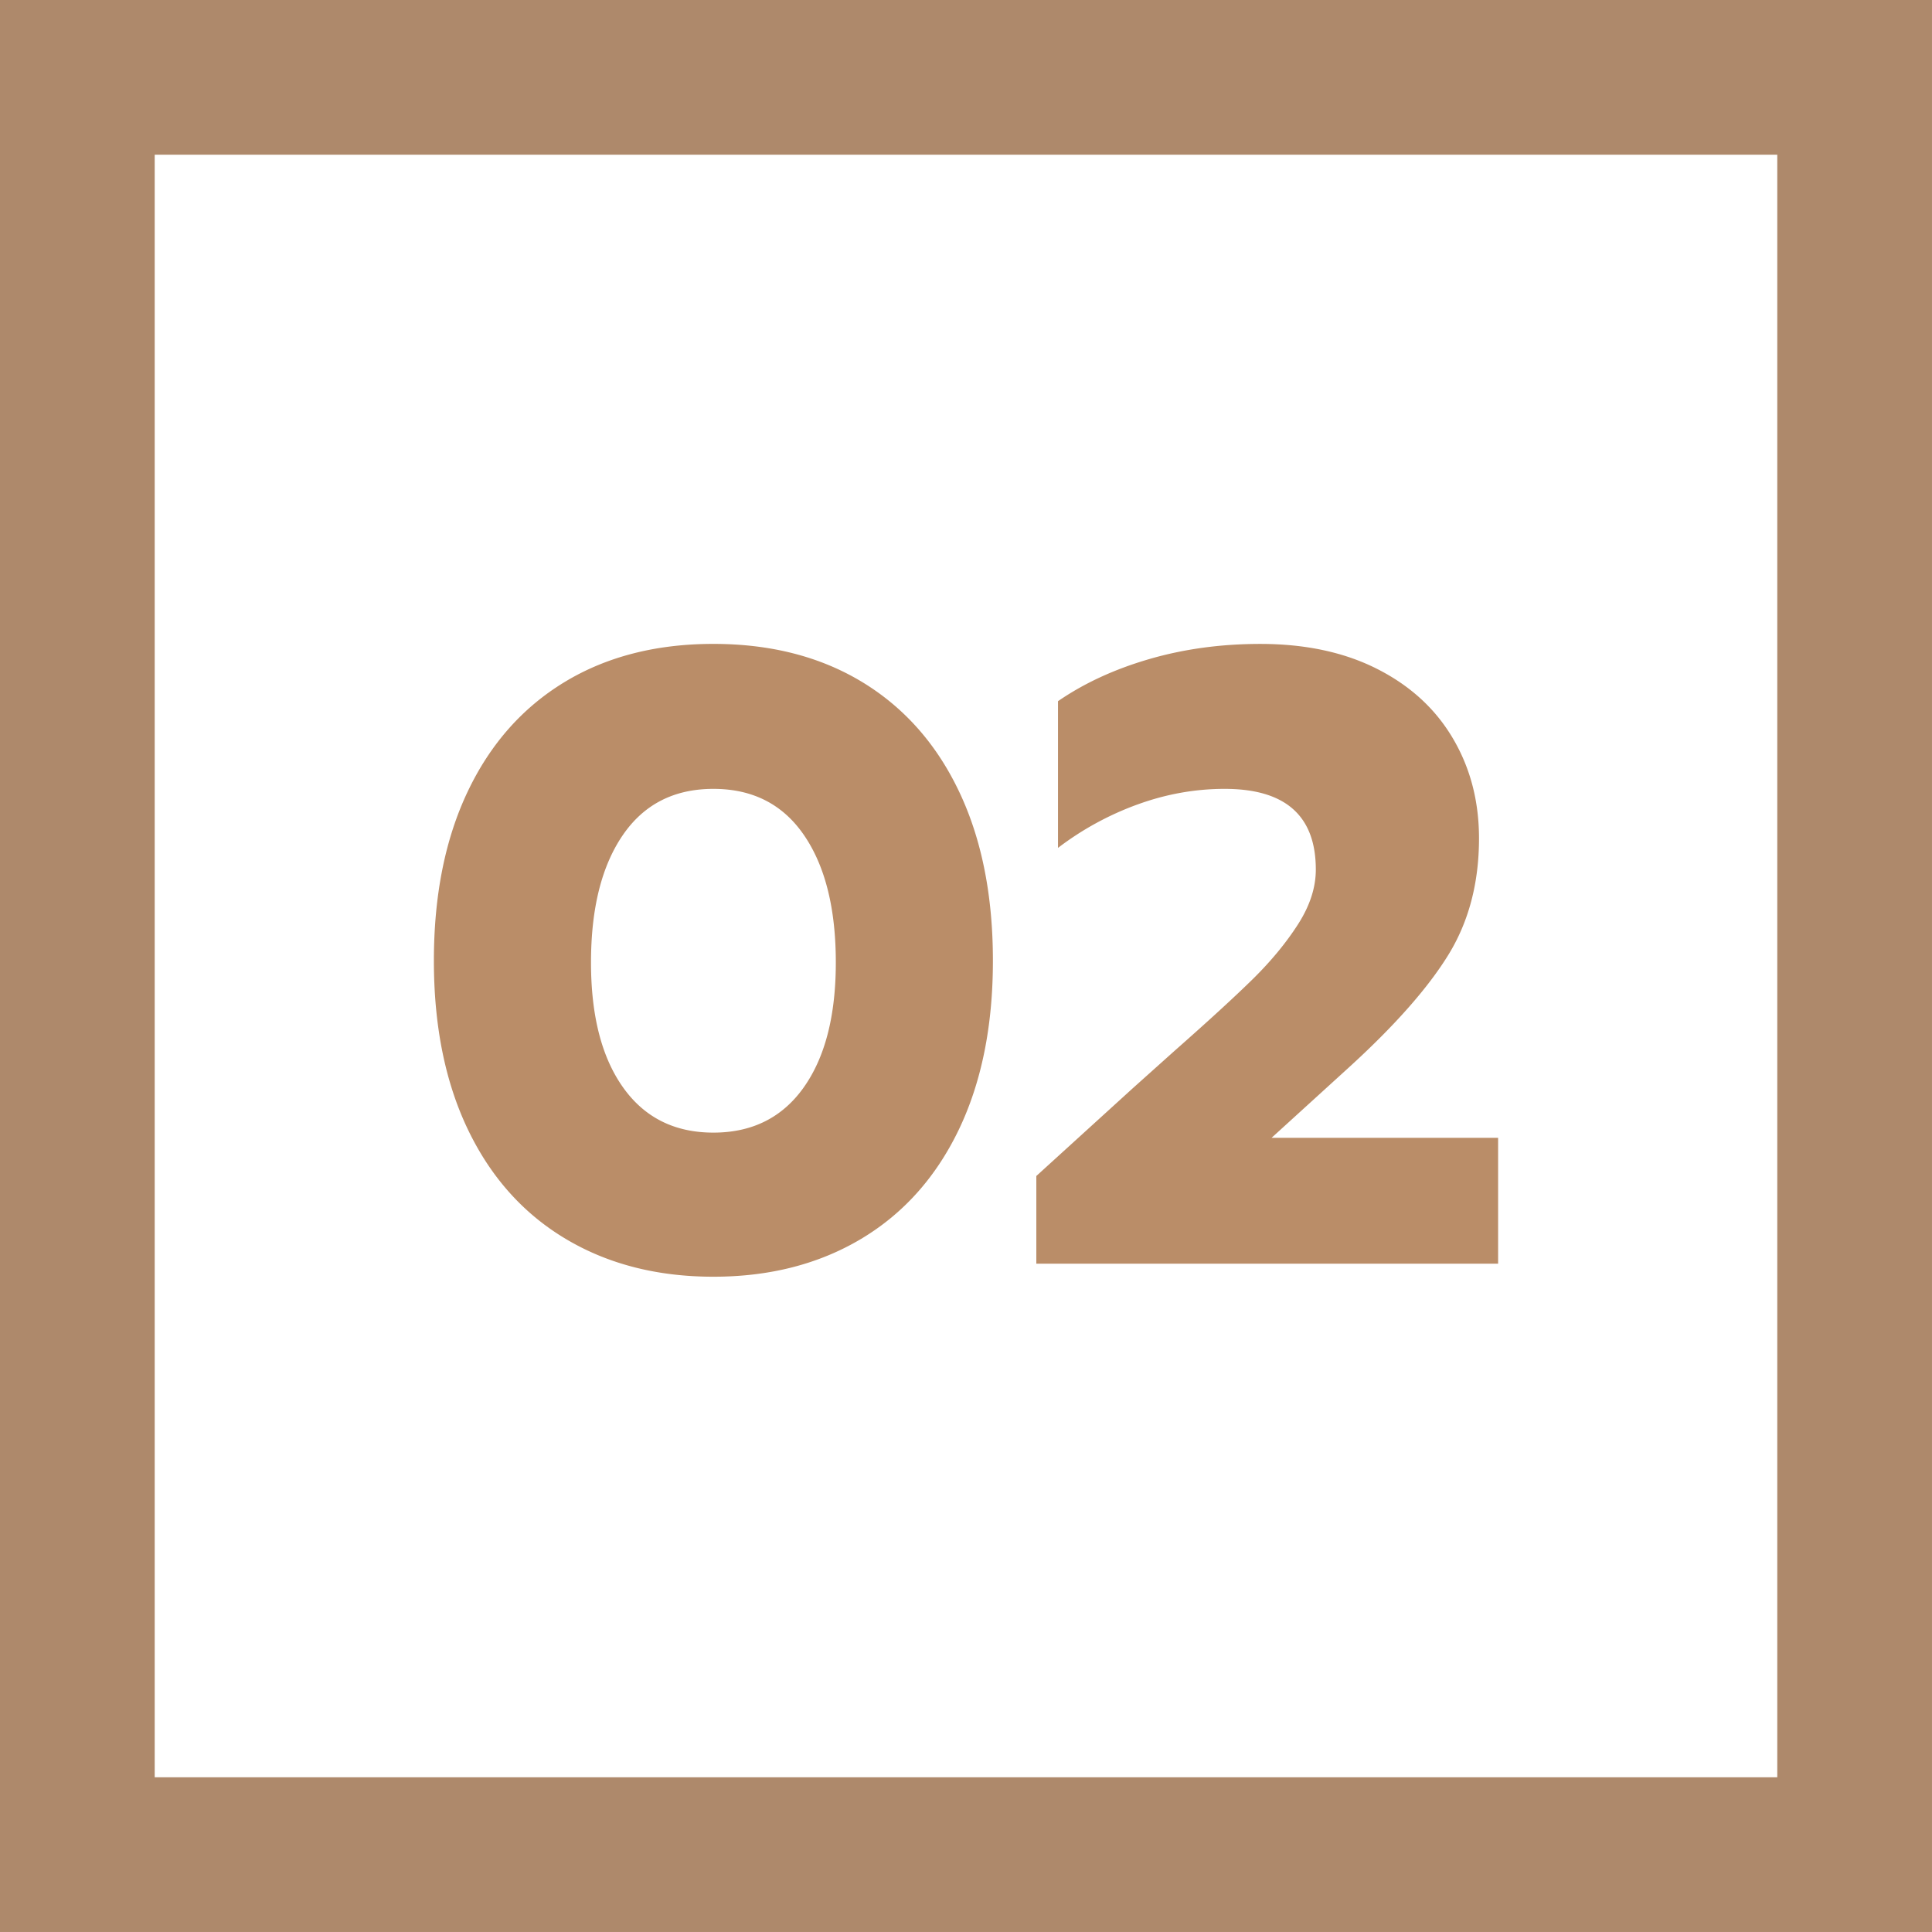 <svg xmlns="http://www.w3.org/2000/svg" viewBox="0 0 87.773 87.773"><path d="M25.706 56.287c-1.919-1.143-3.398-2.793-4.437-4.949-1.038-2.155-1.557-4.719-1.557-7.69s.513-5.535 1.538-7.69c1.025-2.156 2.49-3.812 4.397-4.97 1.906-1.156 4.161-1.735 6.764-1.735 2.603 0 4.857.58 6.763 1.735 1.906 1.158 3.372 2.814 4.397 4.97 1.026 2.155 1.538 4.719 1.538 7.69s-.52 5.535-1.557 7.69c-1.04 2.156-2.518 3.806-4.437 4.95-1.92 1.143-4.155 1.715-6.704 1.715-2.55 0-4.786-.572-6.705-1.716zm10.806-6.882c.972-1.366 1.46-3.26 1.46-5.678 0-2.446-.48-4.371-1.44-5.778-.96-1.406-2.334-2.11-4.121-2.11-1.789 0-3.162.704-4.122 2.11-.96 1.407-1.439 3.332-1.439 5.778 0 2.419.486 4.312 1.459 5.678.973 1.368 2.34 2.051 4.102 2.051 1.76 0 3.128-.683 4.101-2.05zm10.568 4.023l4.378-3.983 1.893-1.696c1.551-1.367 2.74-2.458 3.57-3.273.827-.815 1.51-1.643 2.05-2.485.538-.84.808-1.669.808-2.484 0-2.445-1.38-3.668-4.14-3.668-1.341 0-2.662.236-3.964.71a13.603 13.603 0 00-3.609 1.972v-6.665c1.183-.815 2.564-1.453 4.141-1.912s3.26-.69 5.048-.69c2.051 0 3.826.38 5.325 1.143 1.498.762 2.642 1.814 3.43 3.155.79 1.34 1.183 2.852 1.183 4.535 0 2.024-.466 3.793-1.4 5.305-.933 1.511-2.439 3.214-4.515 5.106l-3.51 3.195h10.293v5.718h-20.98v-3.983z" fill="#ba8d68"/><path fill="none" stroke="#ae896b" stroke-miterlimit="10" stroke-width="7.029" d="M3.514 3.514h80.744v80.744H3.514z"/></svg>